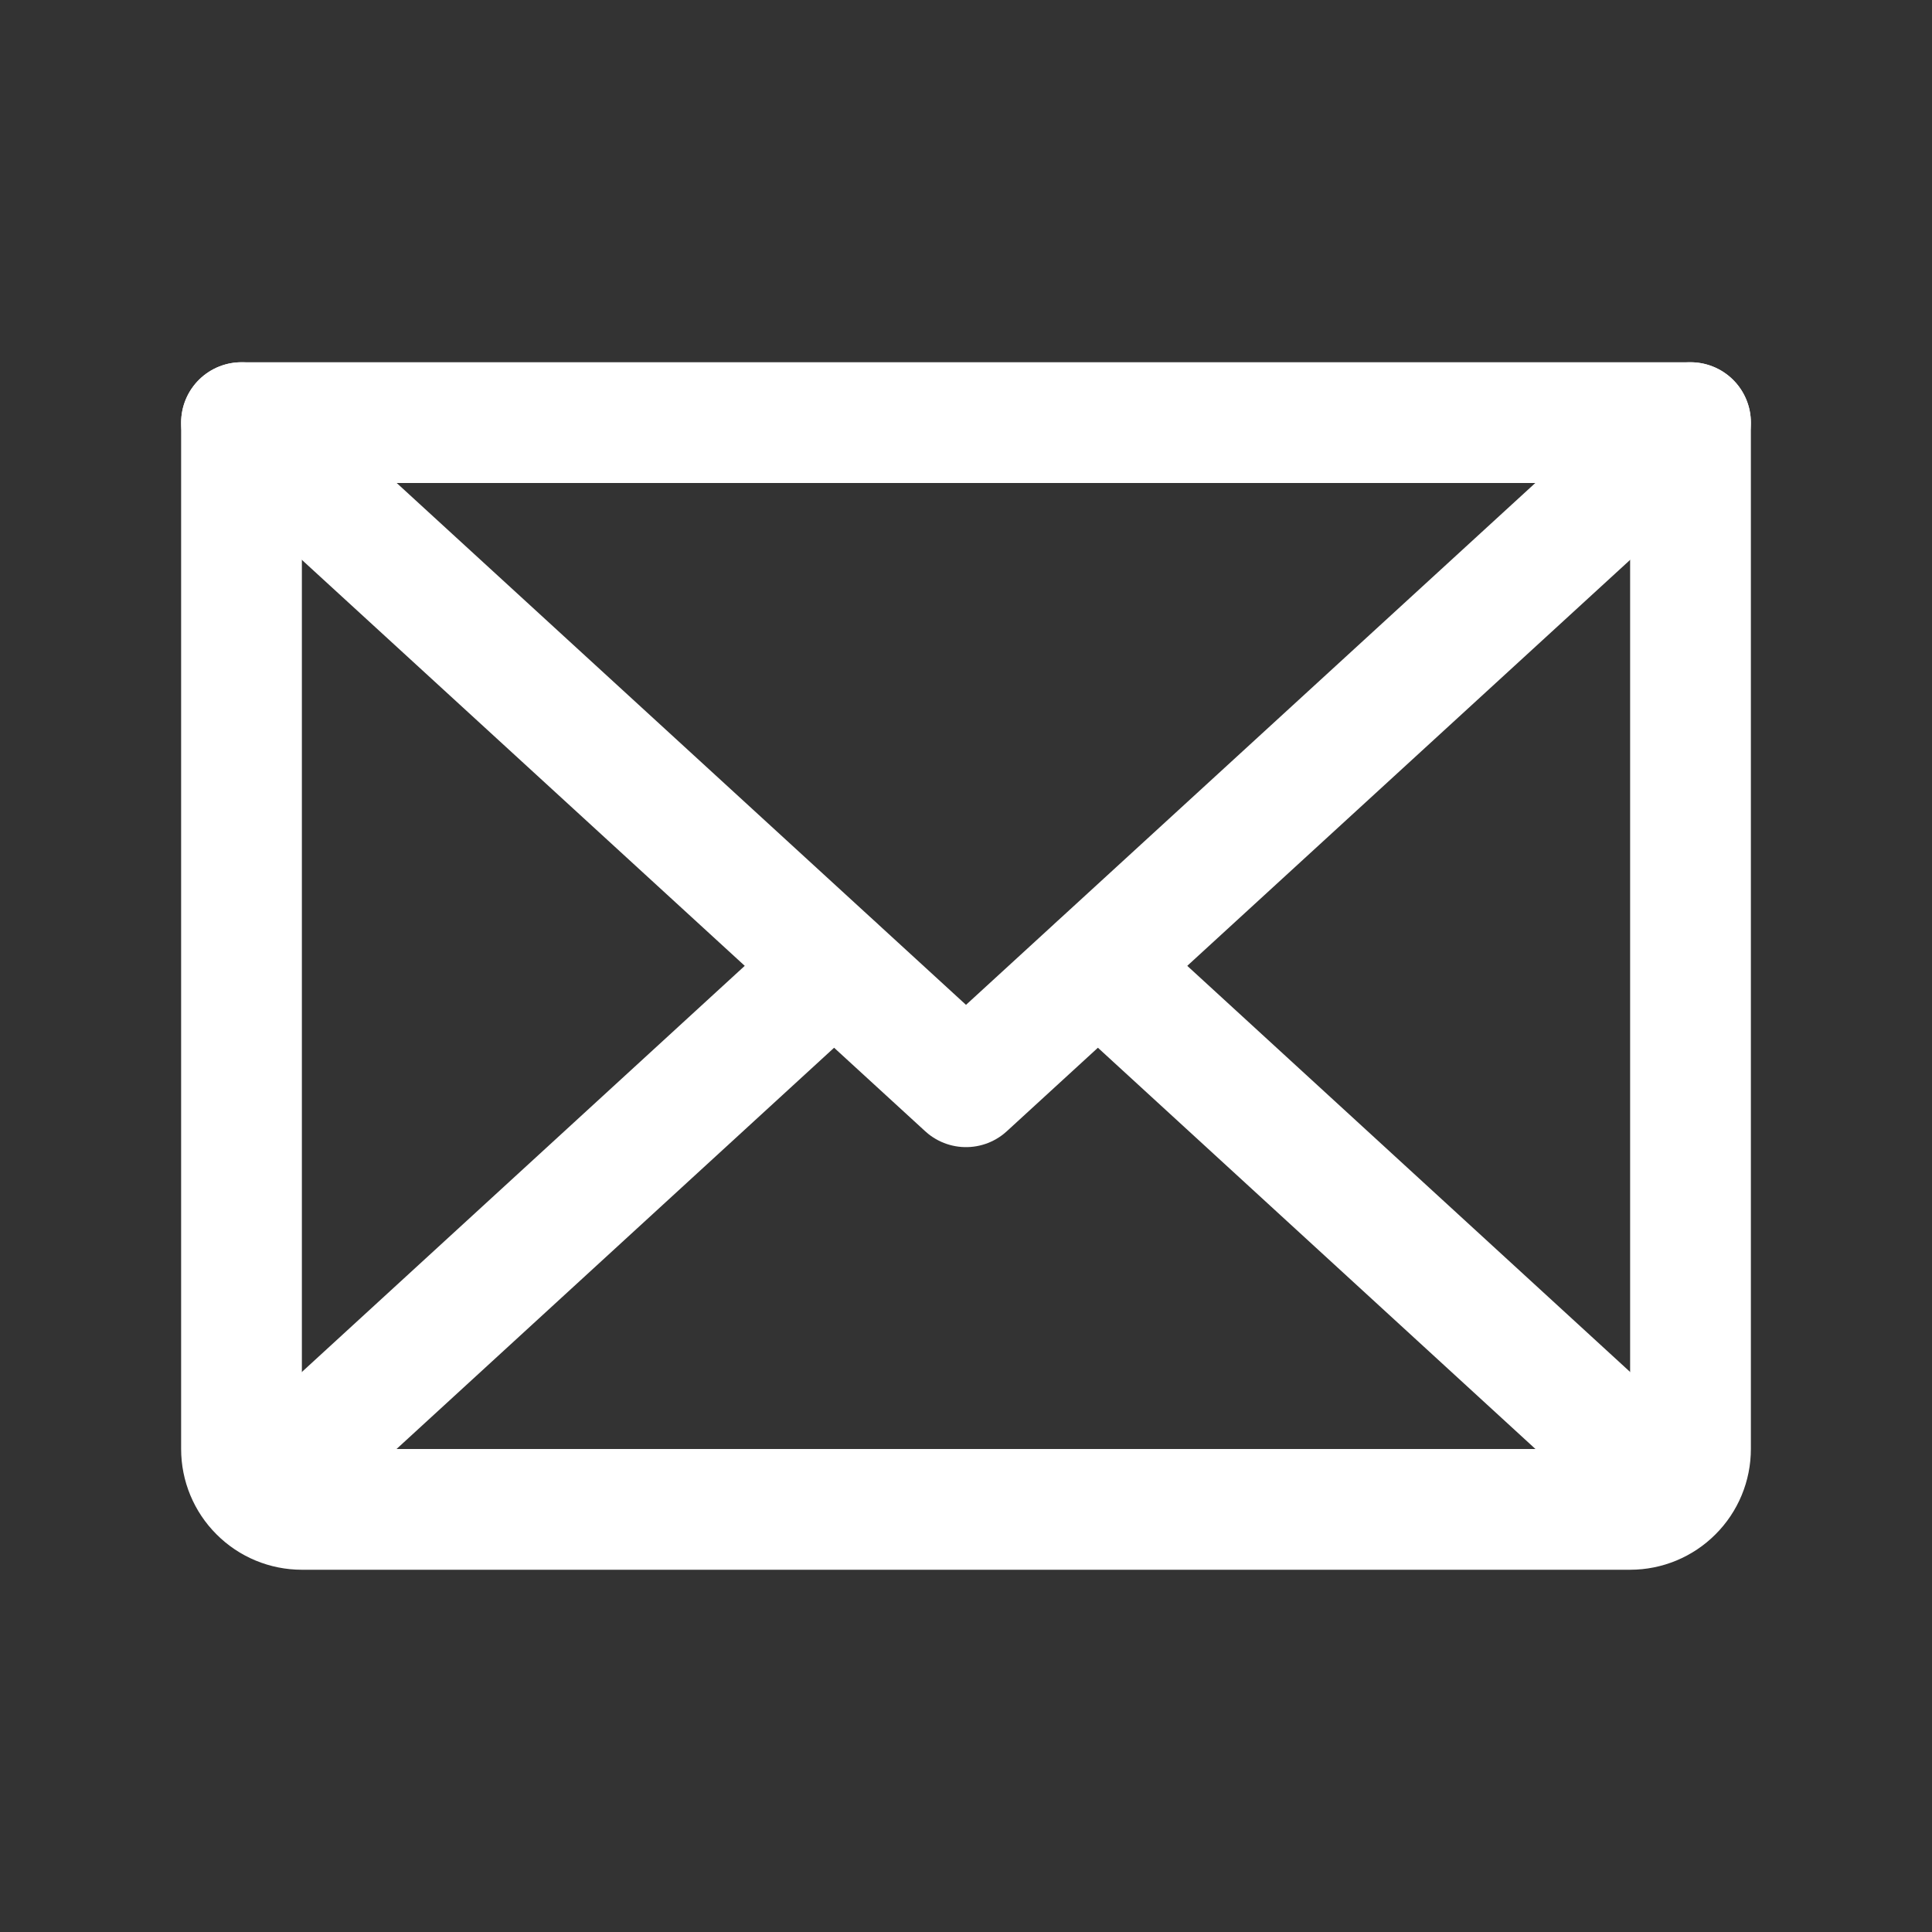 <svg xmlns:xlink="http://www.w3.org/1999/xlink" xmlns="http://www.w3.org/2000/svg" class="w-6" width="24" height="24" viewBox="0 0 24 24" fill="none"><rect x="0" y="0" width="24" height="24" fill="#333333" stroke="none"/><path d="M21 5.25L12 13.5L3 5.25" stroke="#FFFFFF" stroke-width="1.5px" stroke-linecap="round" stroke-linejoin="round" fill="none"></path><path d="M3 5.25H21V18C21 18.199 20.921 18.39 20.78 18.53C20.64 18.671 20.449 18.75 20.25 18.75H3.75C3.551 18.75 3.36 18.671 3.22 18.53C3.079 18.39 3 18.199 3 18V5.25Z" stroke="#FFFFFF" stroke-width="1.5px" stroke-linecap="round" stroke-linejoin="round" fill="none"></path><path d="M10.359 12L3.234 18.534" stroke="#FFFFFF" stroke-width="1.5px" stroke-linecap="round" stroke-linejoin="round" fill="none"></path><path d="M20.766 18.534L13.641 12" stroke="#FFFFFF" stroke-width="1.5px" stroke-linecap="round" stroke-linejoin="round" fill="none"></path></svg>